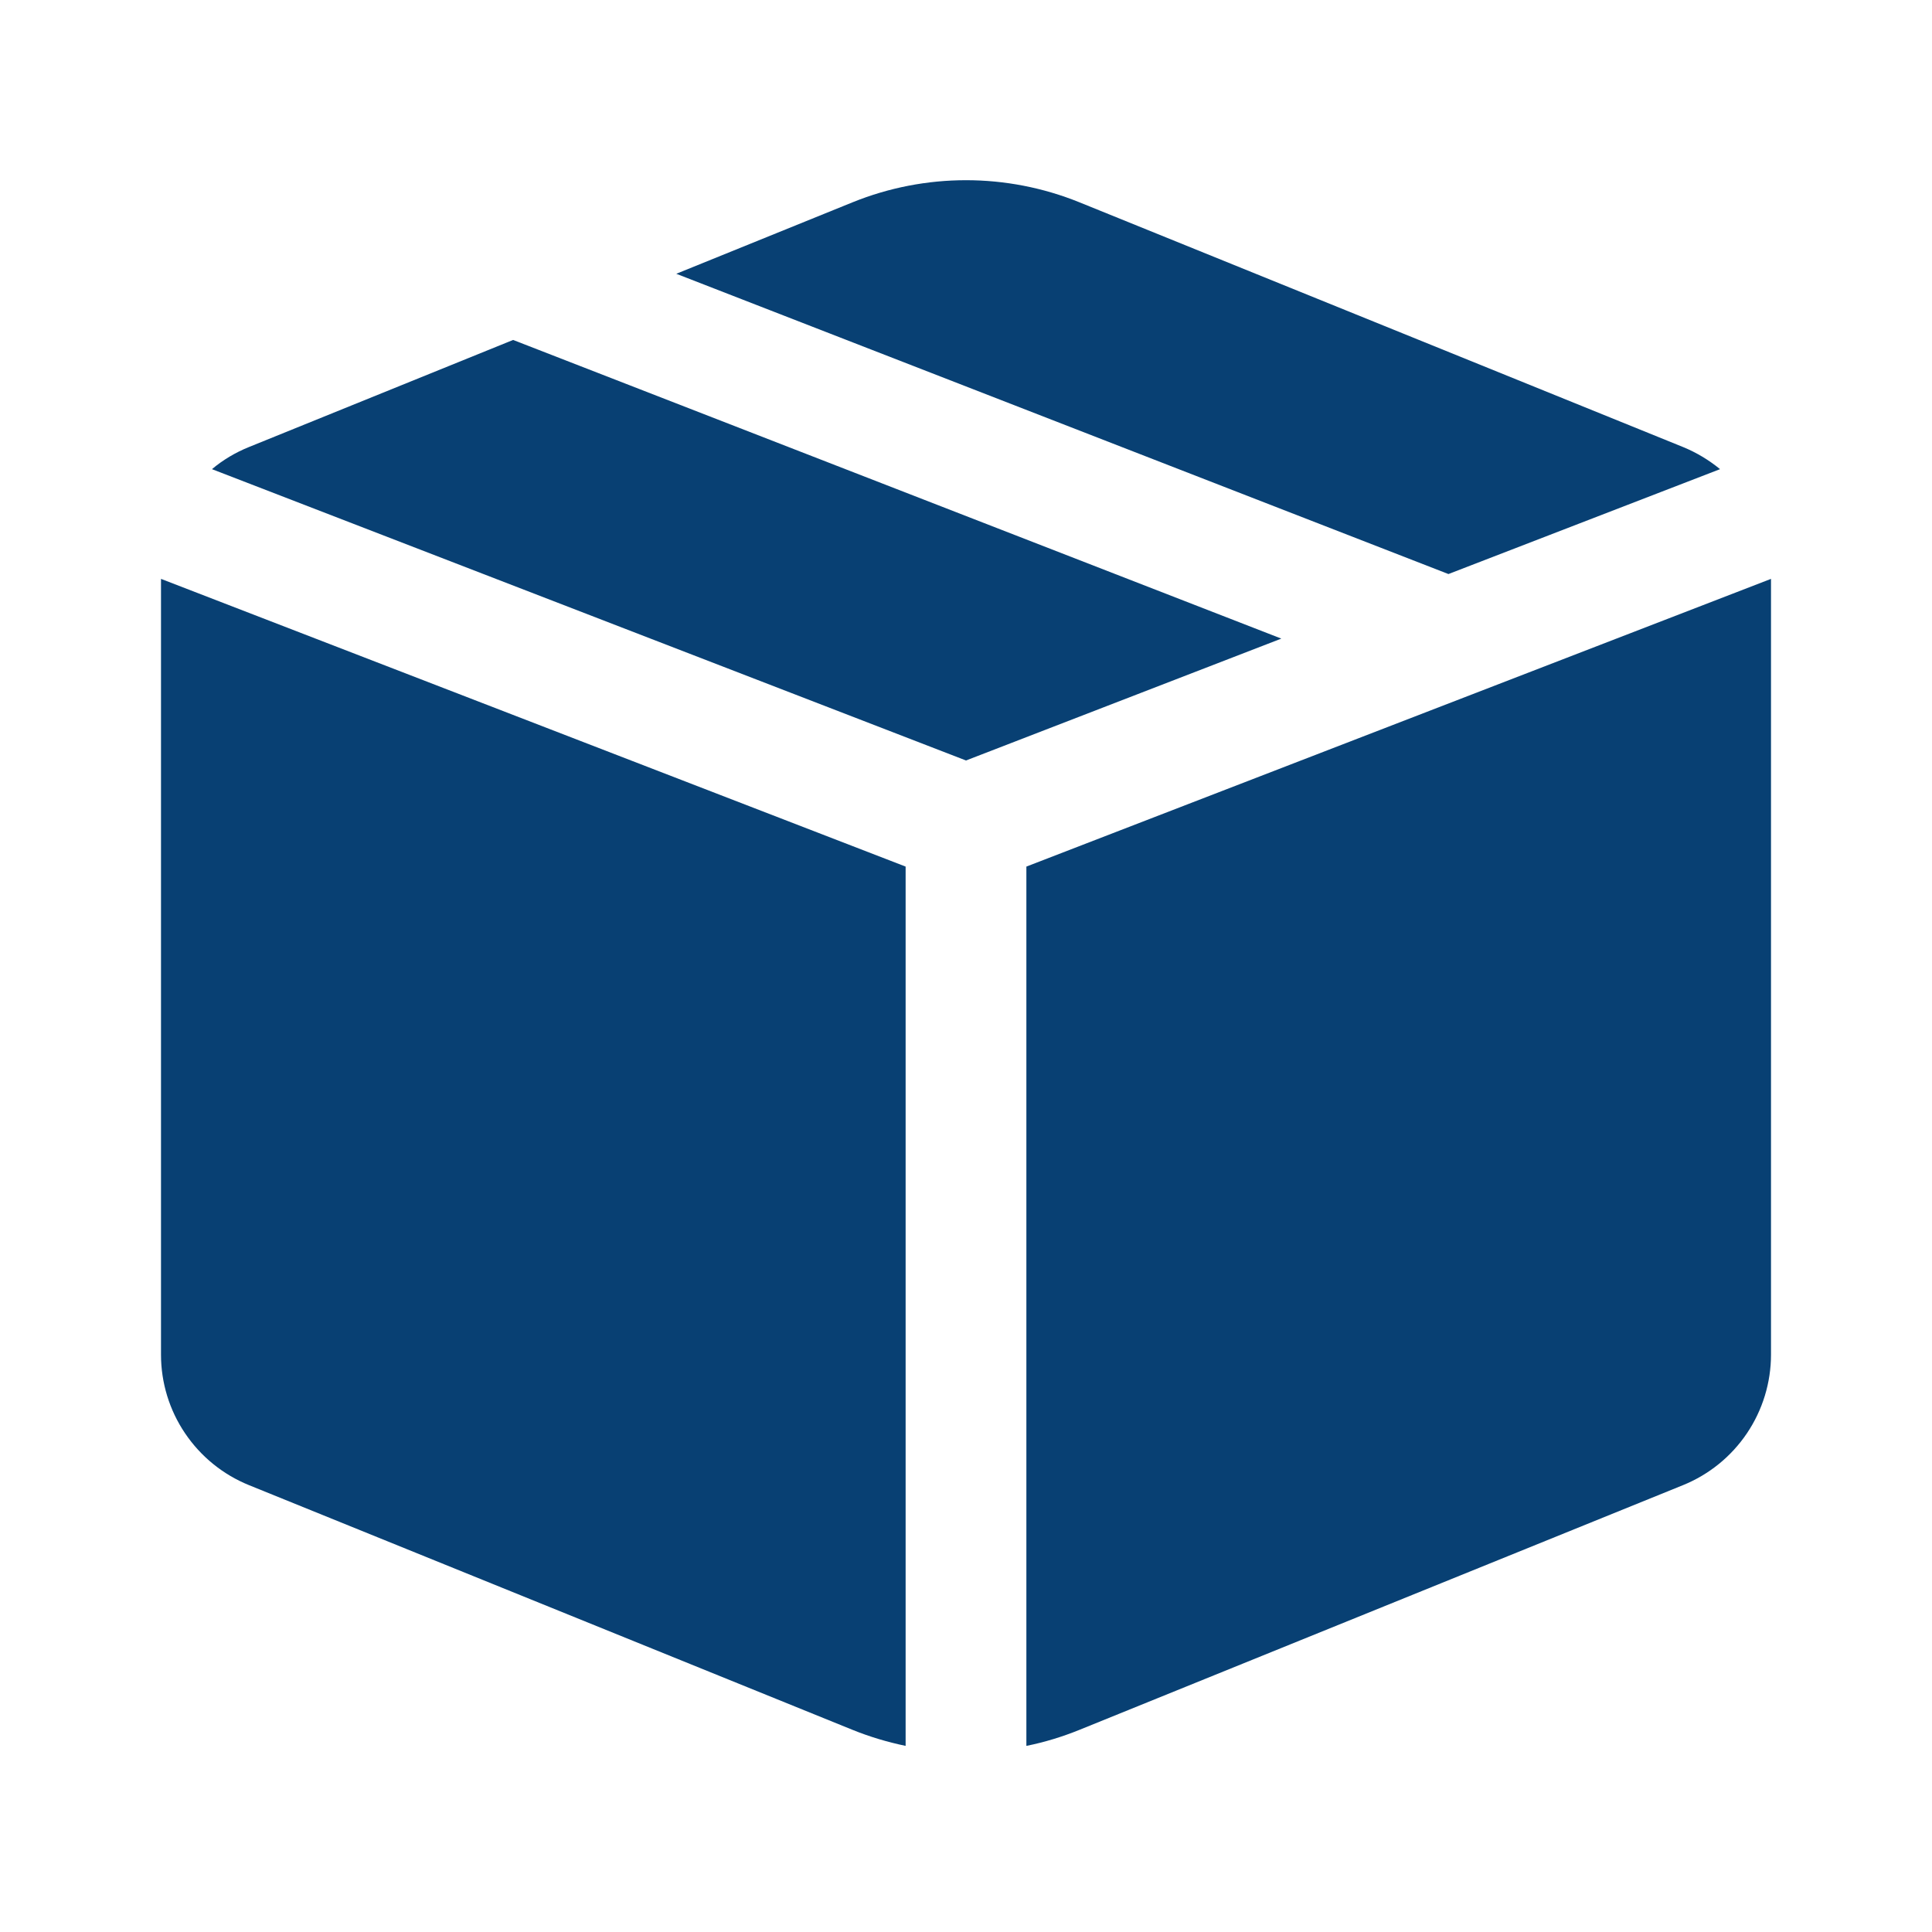 <svg width="24" height="24" viewBox="0 0 24 24" fill="none" xmlns="http://www.w3.org/2000/svg">
<path d="M13.409 2.513C12.505 2.147 11.495 2.147 10.591 2.513L8.401 3.401L17.993 7.131L21.367 5.828C21.228 5.714 21.073 5.621 20.907 5.553L13.409 2.513ZM22 7.191L12.75 10.765V21.688C12.974 21.643 13.194 21.576 13.409 21.489L20.907 18.449C21.23 18.318 21.506 18.094 21.701 17.805C21.896 17.516 22 17.175 22 16.827V7.191ZM11.25 21.688V10.765L2 7.191V16.828C2 17.176 2.104 17.517 2.299 17.805C2.494 18.094 2.77 18.318 3.093 18.449L10.591 21.489C10.806 21.576 11.026 21.641 11.25 21.688ZM2.633 5.828L12 9.447L15.917 7.933L6.374 4.223L3.093 5.553C2.922 5.622 2.769 5.714 2.633 5.828Z" fill="#084073"/>
</svg>
